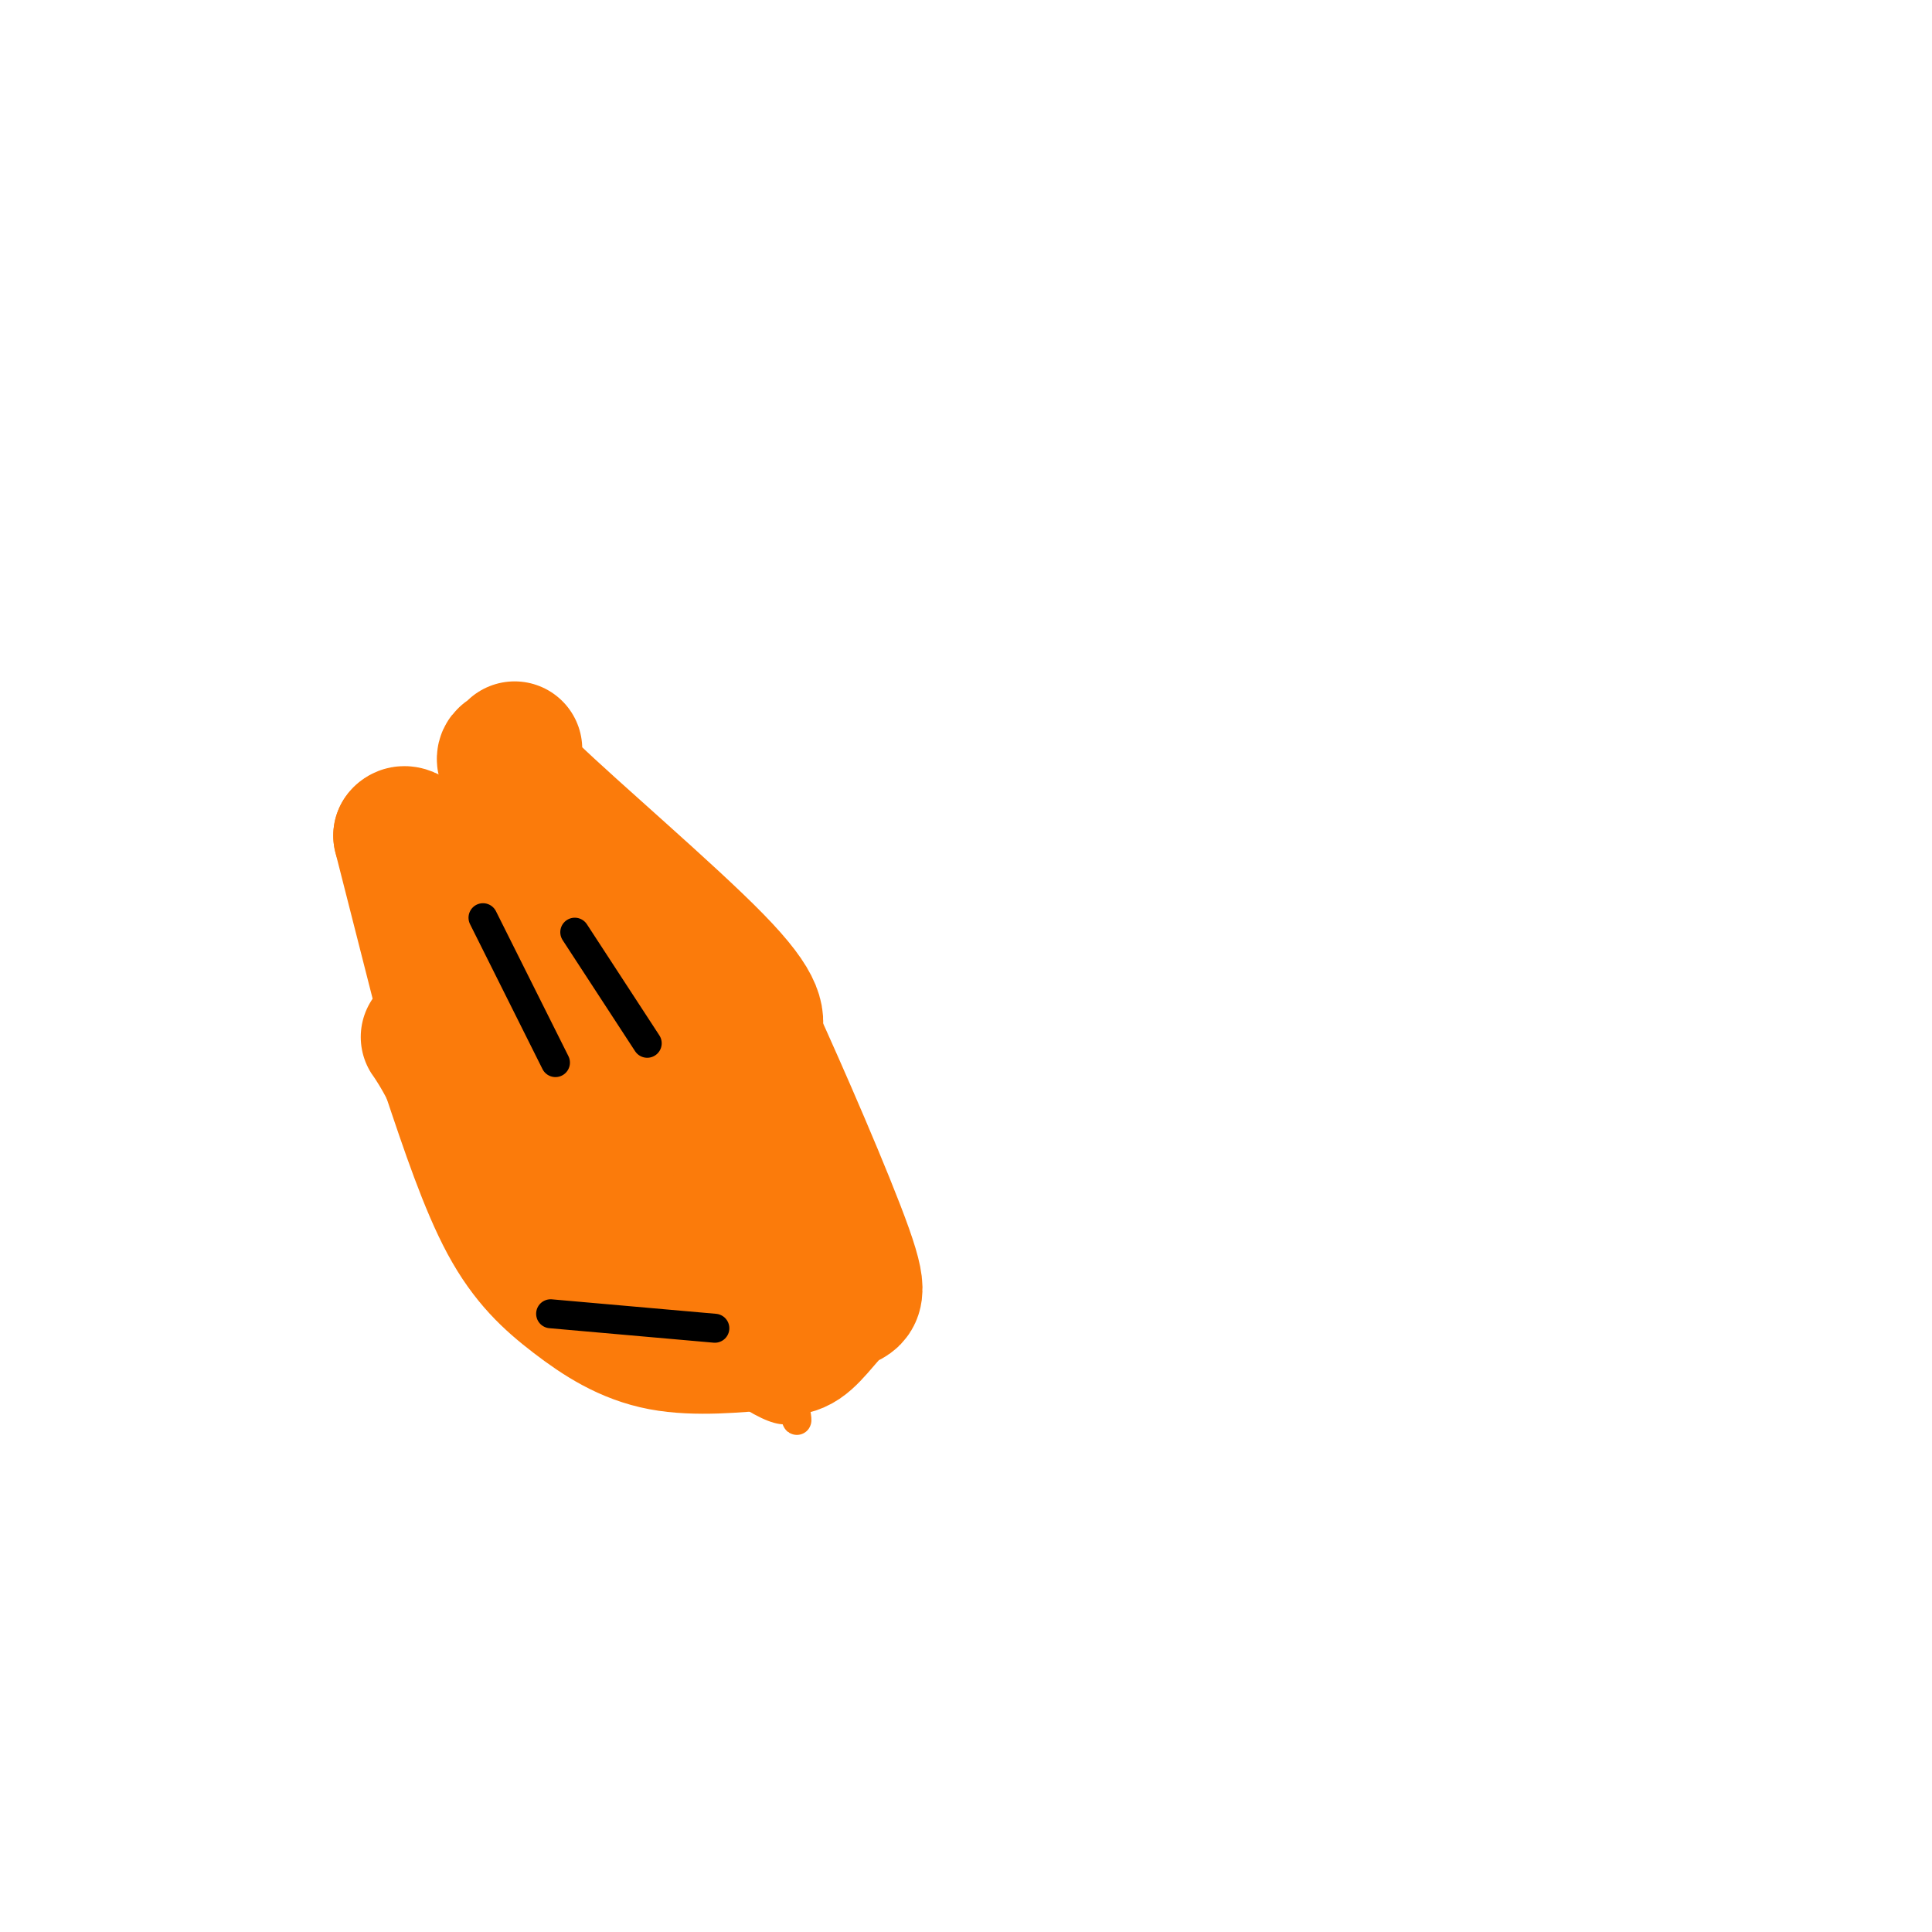 <svg viewBox='0 0 400 400' version='1.1' xmlns='http://www.w3.org/2000/svg' xmlns:xlink='http://www.w3.org/1999/xlink'><g fill='none' stroke='#FB7B0B' stroke-width='6' stroke-linecap='round' stroke-linejoin='round'><path d='M95,189c-1.500,-7.167 -3.000,-14.333 -3,-17c0.000,-2.667 1.500,-0.833 3,1'/><path d='M95,173c3.833,3.667 11.917,12.333 20,21'/><path d='M115,194c3.956,3.489 3.844,1.711 3,-5c-0.844,-6.711 -2.422,-18.356 -4,-30'/><path d='M114,159c1.333,-2.833 6.667,5.083 12,13'/><path d='M126,172c6.578,9.400 17.022,26.400 24,47c6.978,20.600 10.489,44.800 14,69'/><path d='M164,288c2.090,10.985 0.314,3.949 0,3c-0.314,-0.949 0.833,4.189 -10,-3c-10.833,-7.189 -33.647,-26.705 -44,-35c-10.353,-8.295 -8.244,-5.370 -10,-12c-1.756,-6.630 -7.378,-22.815 -13,-39'/><path d='M87,202c-2.167,-8.333 -1.083,-9.667 0,-11'/></g>
<g fill='none' stroke='#FB7B0B' stroke-width='28' stroke-linecap='round' stroke-linejoin='round'><path d='M97,228c0.000,0.000 -14.000,-55.000 -14,-55'/><path d='M83,173c2.333,-3.333 15.167,15.833 28,35'/><path d='M111,208c5.333,5.444 4.667,1.556 3,-8c-1.667,-9.556 -4.333,-24.778 -7,-40'/><path d='M107,160c-0.971,-7.069 0.100,-4.740 -1,-4c-1.100,0.740 -4.373,-0.108 4,8c8.373,8.108 28.392,25.174 38,35c9.608,9.826 8.804,12.413 8,15'/><path d='M156,214c5.499,11.973 15.247,34.405 19,45c3.753,10.595 1.510,9.352 -1,11c-2.510,1.648 -5.289,6.185 -8,8c-2.711,1.815 -5.356,0.907 -8,0'/><path d='M158,278c-5.088,0.389 -13.807,1.362 -21,0c-7.193,-1.362 -12.860,-5.059 -18,-9c-5.140,-3.941 -9.754,-8.126 -14,-16c-4.246,-7.874 -8.123,-19.437 -12,-31'/><path d='M93,222c-3.714,-7.417 -7.000,-10.458 -1,-3c6.000,7.458 21.286,25.417 31,35c9.714,9.583 13.857,10.792 18,12'/><path d='M141,266c3.452,0.667 3.083,-3.667 -3,-18c-6.083,-14.333 -17.881,-38.667 -21,-44c-3.119,-5.333 2.440,8.333 8,22'/><path d='M125,226c4.667,6.976 12.333,13.417 16,15c3.667,1.583 3.333,-1.690 2,-7c-1.333,-5.310 -3.667,-12.655 -6,-20'/><path d='M137,214c-2.533,-7.244 -5.867,-15.356 -4,-13c1.867,2.356 8.933,15.178 16,28'/><path d='M149,229c3.833,8.667 5.417,16.333 7,24'/></g>
<g fill='none' stroke='#000000' stroke-width='6' stroke-linecap='round' stroke-linejoin='round'><path d='M100,190c0.000,0.000 15.000,30.000 15,30'/><path d='M119,193c0.000,0.000 15.000,23.000 15,23'/><path d='M114,272c0.000,0.000 34.000,3.000 34,3'/></g>
</svg>